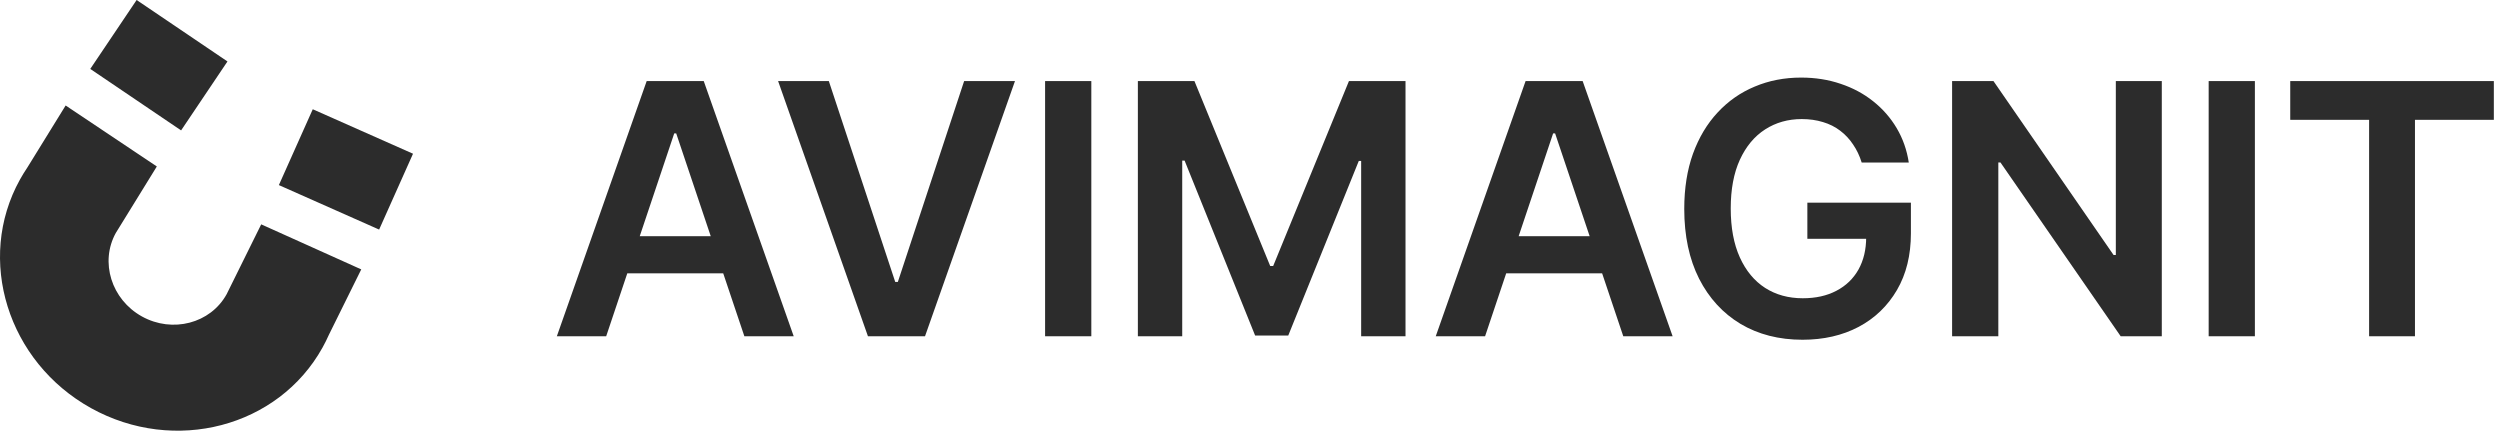 <?xml version="1.0" encoding="UTF-8"?> <svg xmlns="http://www.w3.org/2000/svg" width="342" height="59" viewBox="0 0 342 59" fill="none"><path d="M12.459 55.834C23.873 62.163 38.079 58.442 44.126 47.537C44.443 46.965 44.738 46.373 45.006 45.77L49.419 36.853L35.733 30.691L31.323 39.603C31.226 39.82 31.117 40.046 30.999 40.259C28.786 44.249 23.59 45.606 19.414 43.29C15.238 40.975 13.637 35.846 15.848 31.858C15.966 31.645 16.096 31.435 16.233 31.236L21.453 22.773L8.98 14.431L3.754 22.897C3.385 23.444 3.039 24.008 2.721 24.58C-3.325 35.484 1.044 49.505 12.459 55.834ZM38.15 25.32L51.865 31.405L56.501 21.03L42.786 14.945L38.15 25.32ZM24.774 17.839L31.117 8.407L18.691 0L12.349 9.429L24.774 17.839Z" fill="#2C2C2C"></path><path d="M313.305 16.392V11.091H341.157V16.392H330.367V46H324.094V16.392H313.305Z" fill="#2C2C2C"></path><path d="M308.468 11.091V46H302.145V11.091H308.468Z" fill="#2C2C2C"></path><path d="M295.734 11.091V46H290.109L273.661 22.221H273.371V46H267.047V11.091H272.706L289.138 34.886H289.445V11.091H295.734Z" fill="#2C2C2C"></path><path d="M254.679 22.238C254.395 21.318 254.003 20.494 253.503 19.767C253.014 19.028 252.423 18.397 251.73 17.875C251.048 17.352 250.264 16.96 249.378 16.698C248.491 16.426 247.526 16.289 246.48 16.289C244.605 16.289 242.935 16.761 241.469 17.704C240.003 18.647 238.849 20.034 238.009 21.863C237.179 23.681 236.764 25.897 236.764 28.511C236.764 31.147 237.179 33.38 238.009 35.21C238.838 37.039 239.991 38.431 241.469 39.386C242.946 40.329 244.662 40.801 246.616 40.801C248.389 40.801 249.923 40.46 251.219 39.778C252.526 39.096 253.531 38.13 254.236 36.88C254.94 35.619 255.293 34.142 255.293 32.449L256.724 32.67H247.247V27.727H261.412V31.92C261.412 34.909 260.776 37.494 259.503 39.676C258.23 41.858 256.48 43.539 254.253 44.721C252.026 45.892 249.469 46.477 246.582 46.477C243.366 46.477 240.543 45.755 238.111 44.312C235.69 42.858 233.798 40.795 232.435 38.125C231.082 35.443 230.406 32.261 230.406 28.579C230.406 25.761 230.804 23.244 231.599 21.028C232.406 18.812 233.531 16.931 234.974 15.386C236.418 13.829 238.111 12.647 240.054 11.841C241.997 11.022 244.111 10.613 246.395 10.613C248.327 10.613 250.128 10.897 251.798 11.466C253.469 12.022 254.952 12.818 256.247 13.852C257.554 14.886 258.628 16.113 259.469 17.534C260.31 18.954 260.861 20.522 261.122 22.238H254.679Z" fill="#2C2C2C"></path><path d="M203.16 46H196.41L208.7 11.091H216.507L228.814 46H222.064L212.74 18.25H212.467L203.16 46ZM203.382 32.312H221.791V37.392H203.382V32.312Z" fill="#2C2C2C"></path><path d="M155.66 11.091H163.399L173.762 36.386H174.172L184.535 11.091H192.274V46H186.206V22.017H185.882L176.234 45.898H171.7L162.052 21.966H161.728V46H155.66V11.091Z" fill="#2C2C2C"></path><path d="M149.293 11.091V46H142.969V11.091H149.293Z" fill="#2C2C2C"></path><path d="M113.383 11.091L122.468 38.568H122.826L131.894 11.091H138.849L126.542 46H118.735L106.445 11.091H113.383Z" fill="#2C2C2C"></path><path d="M82.926 46H76.176L88.466 11.091H96.272L108.579 46H101.829L92.505 18.25H92.233L82.926 46ZM83.147 32.312H101.556V37.392H83.147V32.312Z" fill="#2C2C2C"></path></svg> 